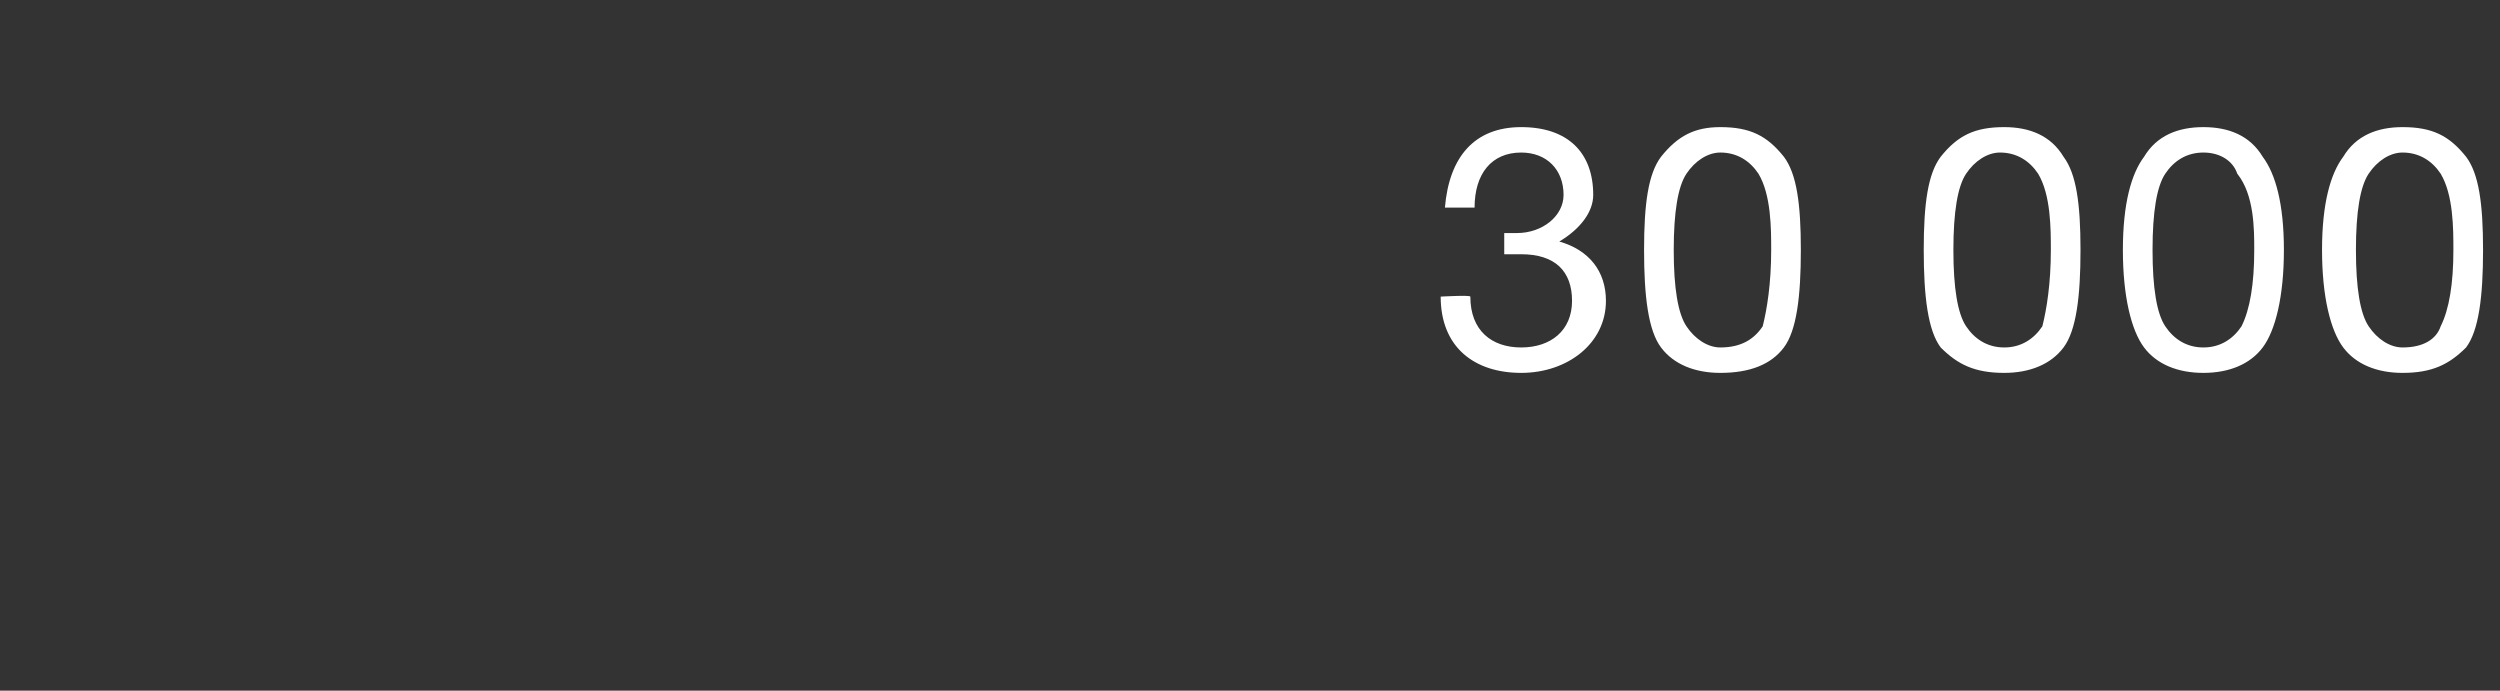 <?xml version="1.0" standalone="no"?><!DOCTYPE svg PUBLIC "-//W3C//DTD SVG 1.1//EN" "http://www.w3.org/Graphics/SVG/1.1/DTD/svg11.dtd"><svg xmlns="http://www.w3.org/2000/svg" version="1.1" width="59px" height="16.3px" viewBox="0 -3 59 16.3" style="top:-3px"><rect x="0" y="-3" width="59" height="16.3" fill="#333333" stroke="none"/>  <desc>30 000</desc>  <defs/>  <g id="Polygon166525">    <path d="M 37.6 1.6 C 37.6 2 37.3 2.4 36.8 2.7 C 36.8 2.7 36.8 2.7 36.8 2.7 C 37.5 2.9 37.9 3.4 37.9 4.1 C 37.9 5.1 37 5.8 35.9 5.8 C 34.8 5.8 34 5.2 34 4 C 34.01 3.98 34 4 34 4 C 34 4 34.7 3.96 34.7 4 C 34.7 4.8 35.2 5.2 35.9 5.2 C 36.6 5.2 37.1 4.8 37.1 4.1 C 37.1 3.4 36.7 3 35.9 3 C 35.8 3 35.7 3 35.5 3 C 35.5 3 35.5 2.5 35.5 2.5 C 35.6 2.5 35.7 2.5 35.8 2.5 C 36.4 2.5 36.9 2.1 36.9 1.6 C 36.9 1 36.5 0.6 35.9 0.6 C 35.2 0.6 34.8 1.1 34.8 1.9 C 34.8 1.9 34.1 1.9 34.1 1.9 C 34.2 0.7 34.8 0 35.9 0 C 37 0 37.6 0.6 37.6 1.6 Z M 42.1 0.7 C 42.4 1.1 42.5 1.8 42.5 2.9 C 42.5 4 42.4 4.8 42.1 5.2 C 41.8 5.6 41.3 5.8 40.6 5.8 C 40 5.8 39.5 5.6 39.2 5.2 C 38.9 4.8 38.8 4 38.8 2.9 C 38.8 1.8 38.9 1.1 39.2 0.7 C 39.6 0.2 40 0 40.6 0 C 41.3 0 41.7 0.2 42.1 0.7 Z M 39.8 4.7 C 40 5 40.3 5.2 40.6 5.2 C 41.1 5.2 41.4 5 41.6 4.7 C 41.7 4.3 41.8 3.7 41.8 2.9 C 41.8 2.4 41.8 1.6 41.5 1.1 C 41.3 0.8 41 0.6 40.6 0.6 C 40.3 0.6 40 0.8 39.8 1.1 C 39.6 1.4 39.5 2 39.5 2.9 C 39.5 3.8 39.6 4.4 39.8 4.7 Z M 48.7 0.7 C 49 1.1 49.1 1.8 49.1 2.9 C 49.1 4 49 4.8 48.7 5.2 C 48.4 5.6 47.9 5.8 47.3 5.8 C 46.6 5.8 46.2 5.6 45.8 5.2 C 45.5 4.8 45.4 4 45.4 2.9 C 45.4 1.8 45.5 1.1 45.8 0.7 C 46.2 0.2 46.6 0 47.3 0 C 47.9 0 48.4 0.2 48.7 0.7 Z M 46.4 4.7 C 46.6 5 46.9 5.2 47.3 5.2 C 47.7 5.2 48 5 48.2 4.7 C 48.3 4.3 48.4 3.7 48.4 2.9 C 48.4 2.4 48.4 1.6 48.1 1.1 C 47.9 0.8 47.6 0.6 47.2 0.6 C 46.9 0.6 46.6 0.8 46.4 1.1 C 46.2 1.4 46.1 2 46.1 2.9 C 46.1 3.8 46.2 4.4 46.4 4.7 Z M 53.4 0.7 C 53.7 1.1 53.9 1.8 53.9 2.9 C 53.9 4 53.7 4.8 53.4 5.2 C 53.1 5.6 52.6 5.8 52 5.8 C 51.4 5.8 50.9 5.6 50.6 5.2 C 50.3 4.8 50.1 4 50.1 2.9 C 50.1 1.8 50.3 1.1 50.6 0.7 C 50.9 0.2 51.4 0 52 0 C 52.6 0 53.1 0.2 53.4 0.7 Z M 51.1 4.7 C 51.3 5 51.6 5.2 52 5.2 C 52.4 5.2 52.7 5 52.9 4.7 C 53.1 4.3 53.2 3.7 53.2 2.9 C 53.2 2.4 53.2 1.6 52.8 1.1 C 52.7 0.8 52.4 0.6 52 0.6 C 51.6 0.6 51.3 0.8 51.1 1.1 C 50.9 1.4 50.8 2 50.8 2.9 C 50.8 3.8 50.9 4.4 51.1 4.7 Z M 58.2 0.7 C 58.5 1.1 58.6 1.8 58.6 2.9 C 58.6 4 58.5 4.8 58.2 5.2 C 57.8 5.6 57.4 5.8 56.7 5.8 C 56.1 5.8 55.6 5.6 55.3 5.2 C 55 4.8 54.8 4 54.8 2.9 C 54.8 1.8 55 1.1 55.3 0.7 C 55.6 0.2 56.1 0 56.7 0 C 57.4 0 57.8 0.2 58.2 0.7 Z M 55.9 4.7 C 56.1 5 56.4 5.2 56.7 5.2 C 57.2 5.2 57.5 5 57.6 4.7 C 57.8 4.3 57.9 3.7 57.9 2.9 C 57.9 2.4 57.9 1.6 57.6 1.1 C 57.4 0.8 57.1 0.6 56.7 0.6 C 56.4 0.6 56.1 0.8 55.9 1.1 C 55.7 1.4 55.6 2 55.6 2.9 C 55.6 3.8 55.7 4.4 55.9 4.7 Z " stroke="none" fill="#fff"/>  </g></svg>